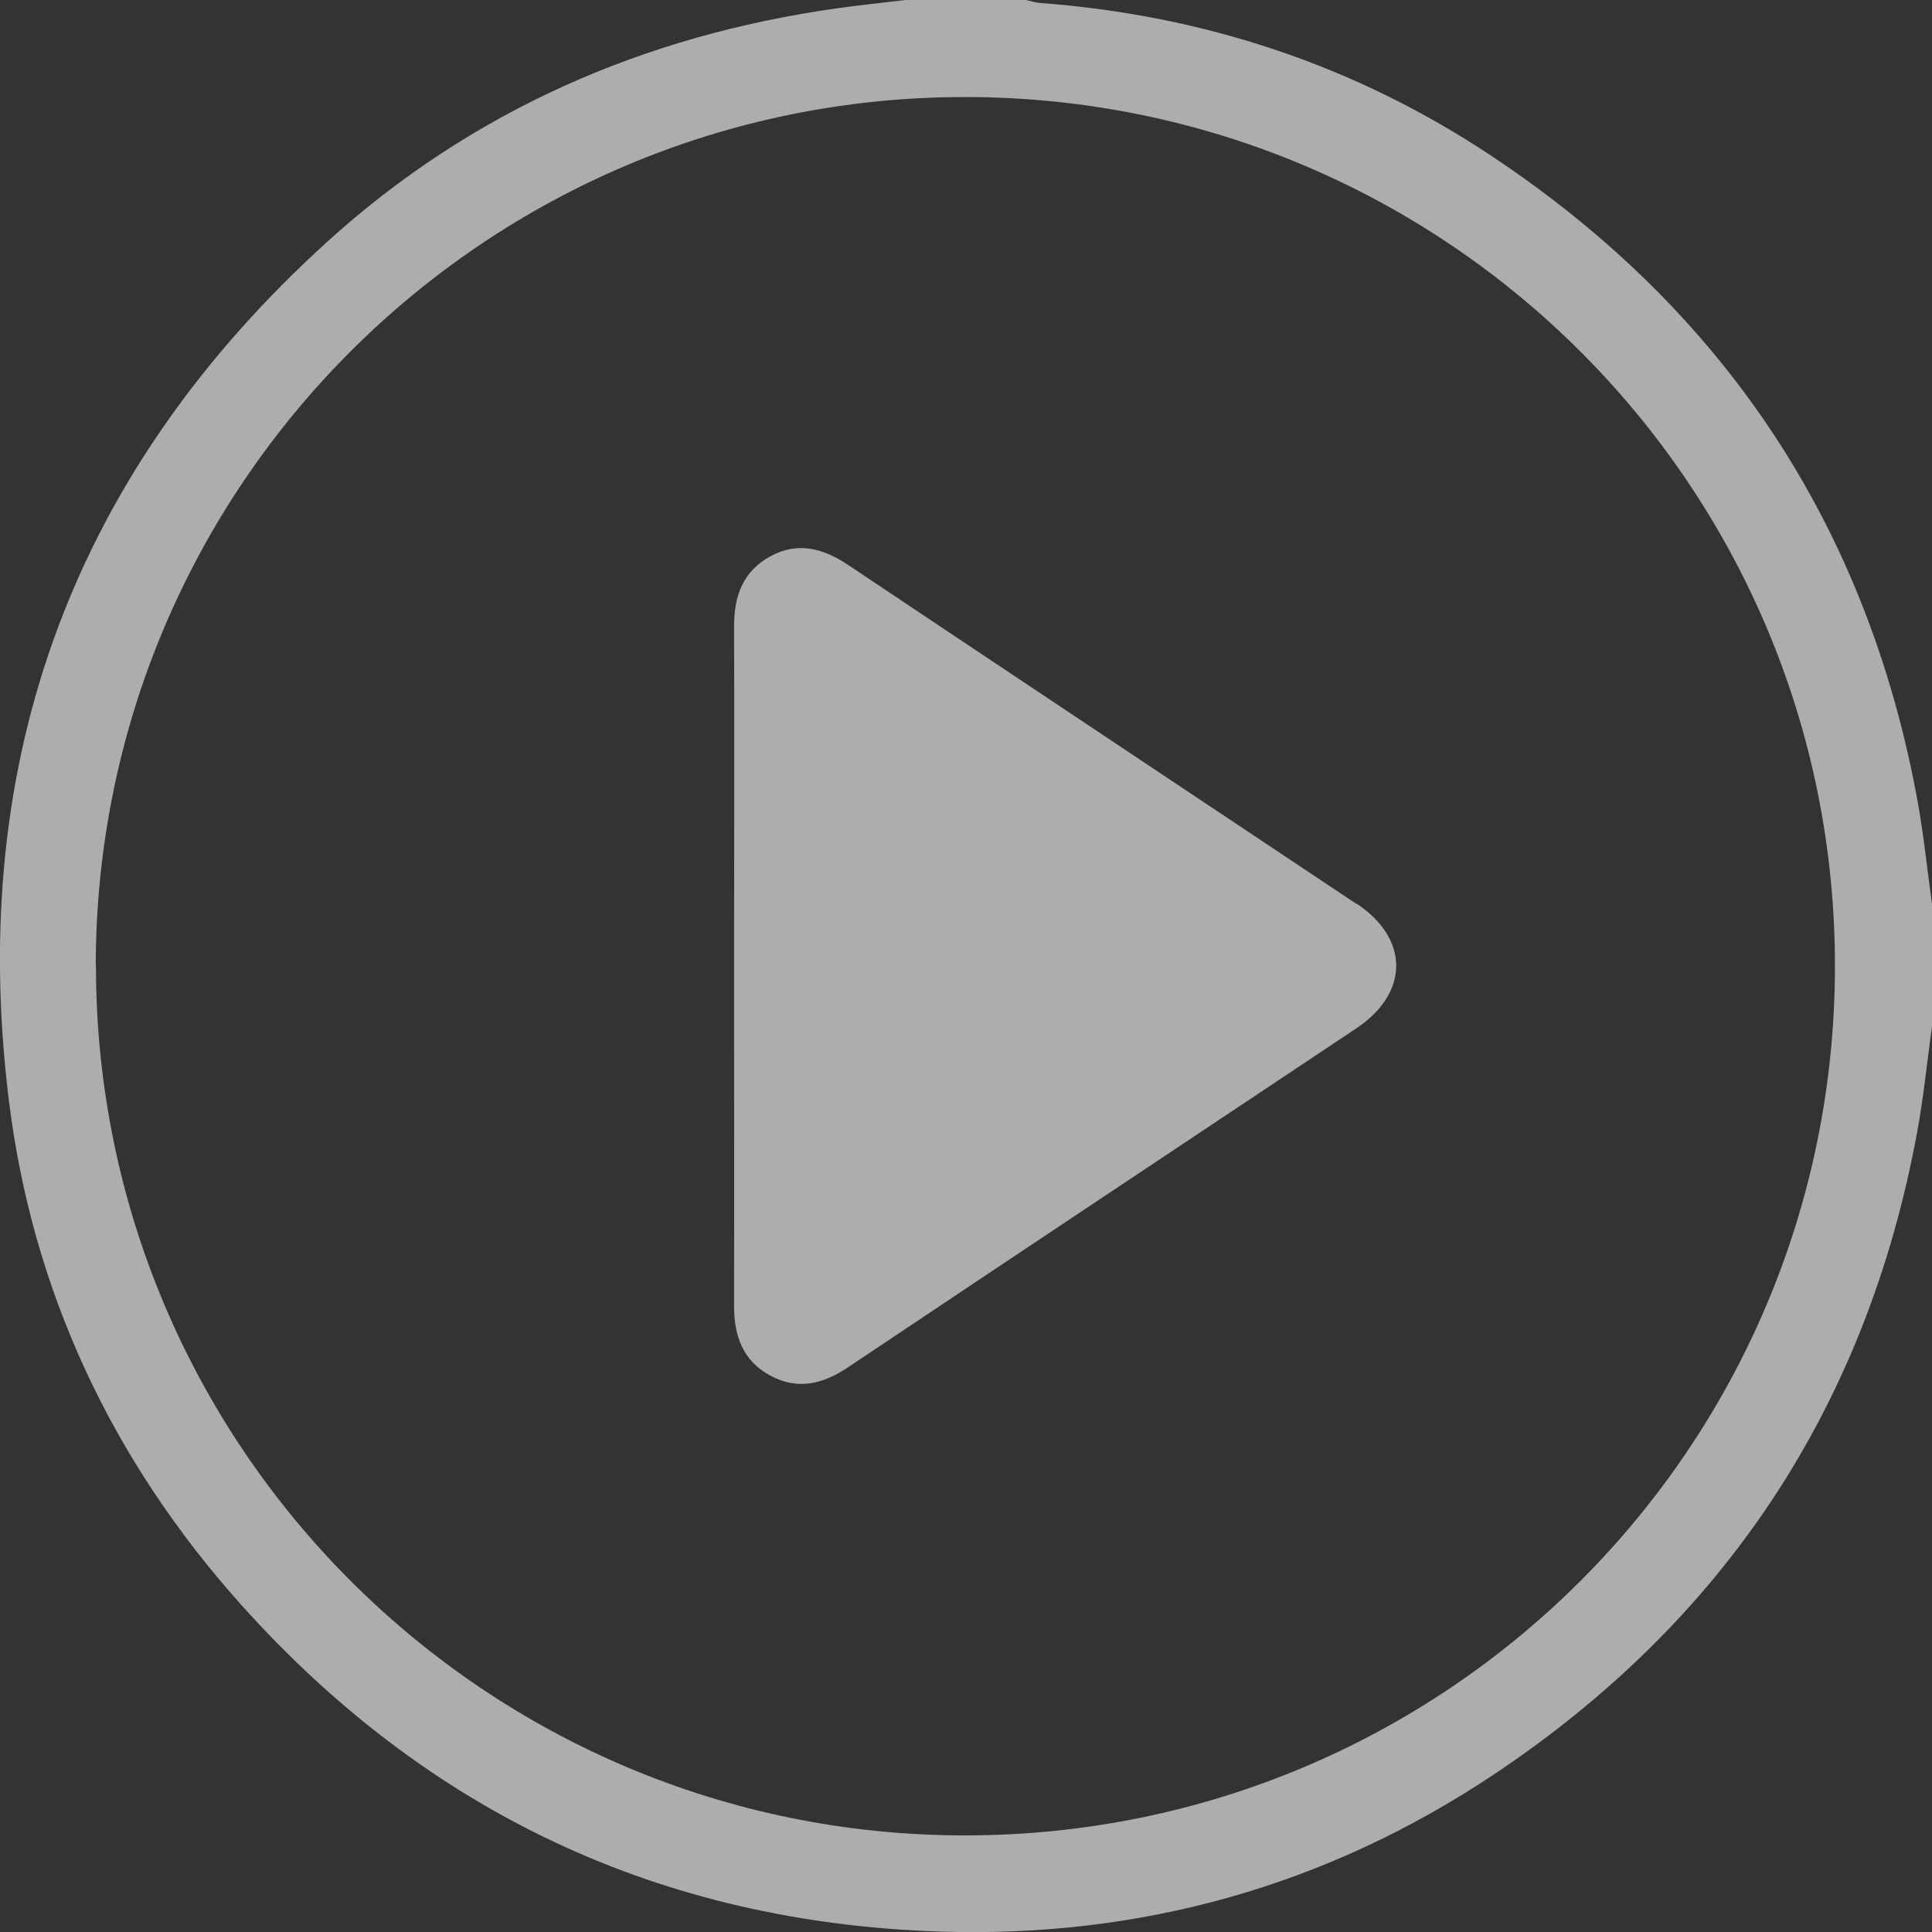 <svg width="89" height="89" viewBox="0 0 89 89" fill="none" xmlns="http://www.w3.org/2000/svg">
<rect x="0" y="0" width="89" height="89" fill="#333333" stroke="none"/>
<g opacity="0.6" clip-path="url(#clip0_1_61)">
<path d="M89 47.288C88.771 48.92 88.611 50.563 88.312 52.175C85.983 64.789 79.44 74.664 68.786 81.763C61.089 86.889 52.525 89.279 43.295 88.98C30.45 88.562 19.686 83.495 11.112 73.928C5.138 67.258 1.453 59.413 0.388 50.523C-1.494 34.903 3.435 21.683 15.105 11.11C21.747 5.097 29.653 1.643 38.525 0.388C39.581 0.239 40.636 0.129 41.702 0C43.554 0 45.416 0 47.268 0C47.487 0.05 47.716 0.129 47.935 0.139C55.483 0.707 62.453 3.016 68.746 7.208C79.421 14.316 85.992 24.191 88.323 36.834C88.621 38.447 88.781 40.09 89.01 41.722V47.288H89ZM4.421 44.5C4.421 66.63 22.364 84.57 44.49 84.55C66.615 84.53 84.489 66.68 84.529 44.56C84.569 22.439 66.665 4.5 44.5 4.47C22.374 4.44 4.421 22.369 4.411 44.5H4.421Z" fill="white"/>
<path d="M62.493 41.643C54.687 36.436 46.88 31.25 39.083 26.033C37.938 25.266 36.773 24.938 35.508 25.615C34.214 26.312 33.806 27.477 33.816 28.89C33.836 34.077 33.816 39.254 33.816 44.44C33.816 49.627 33.826 54.923 33.816 60.16C33.816 61.543 34.214 62.678 35.478 63.365C36.743 64.052 37.908 63.763 39.063 62.987C46.86 57.77 54.667 52.584 62.473 47.377C64.923 45.744 64.933 43.256 62.503 41.633L62.493 41.643Z" fill="white"/>
</g>
<defs>
<clipPath id="clip0_1_61">
<rect width="89" height="89" fill="white"/>
</clipPath>
</defs>
</svg>
